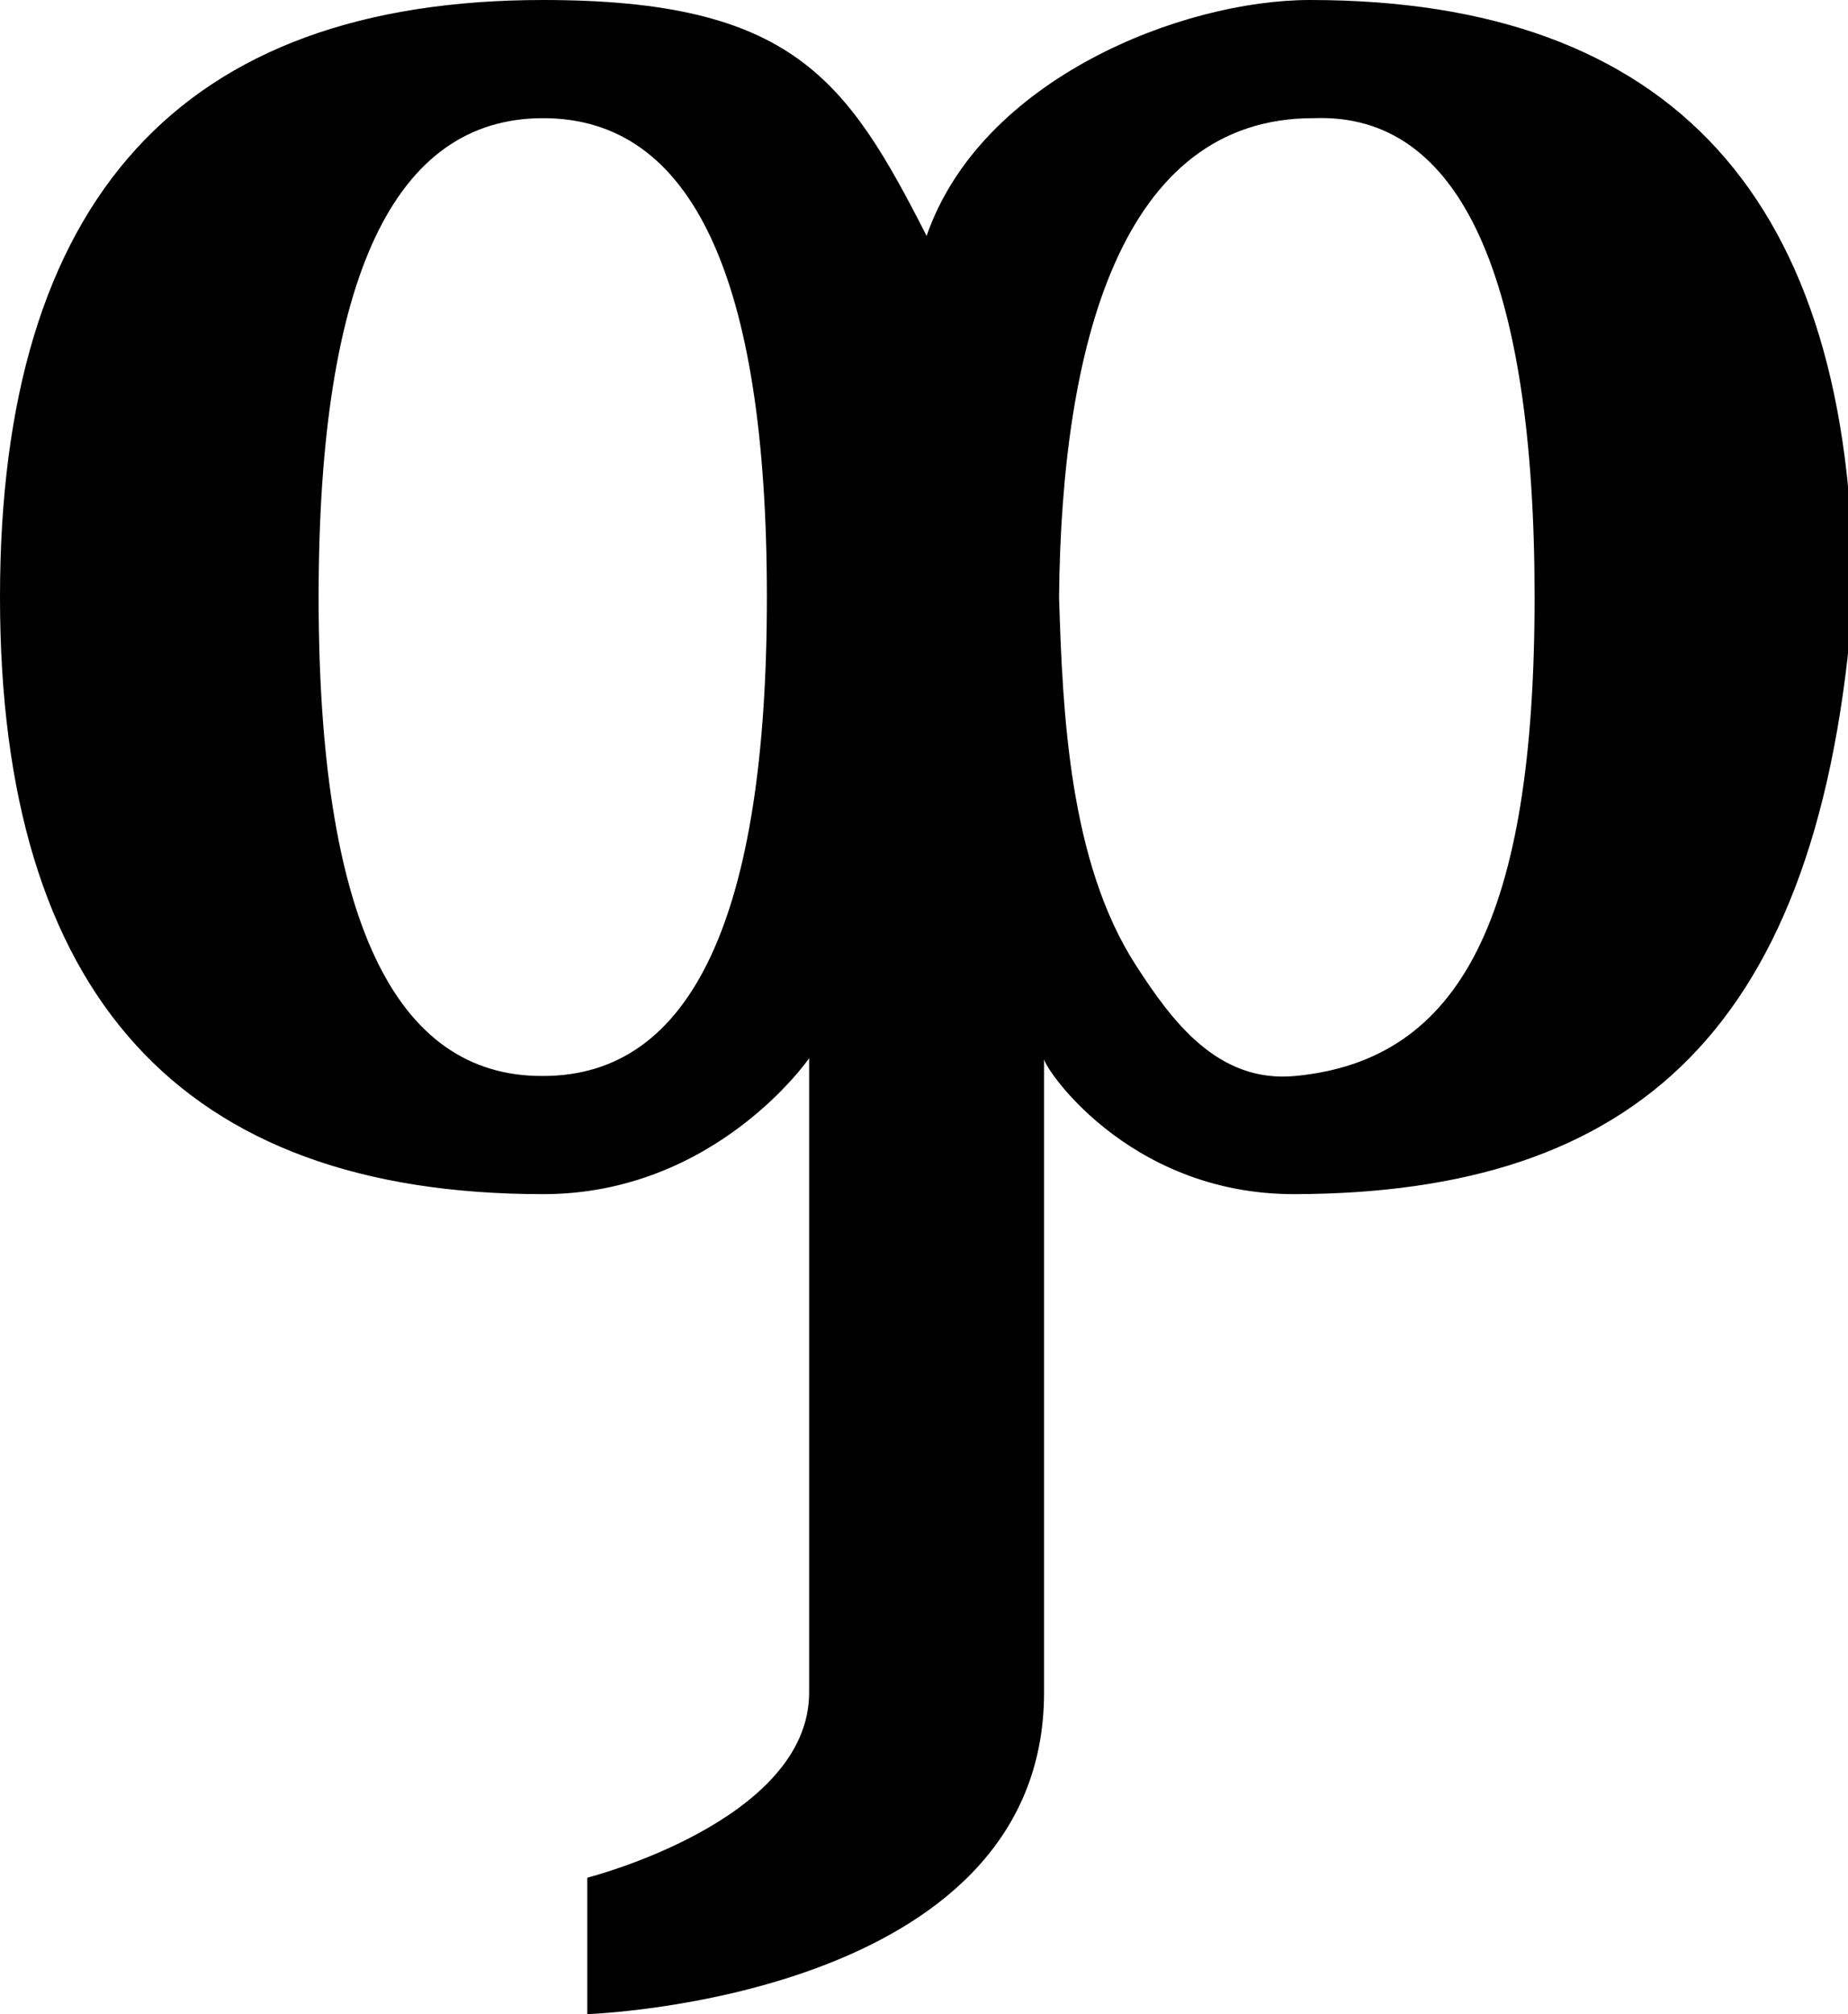 <?xml version="1.0" encoding="UTF-8" standalone="no"?>
<!-- Generator: Adobe Illustrator 13.0.2, SVG Export Plug-In . SVG Version: 6.00 Build 14948)  -->

<svg
   xmlns:dc="http://purl.org/dc/elements/1.1/"
   xmlns:cc="http://creativecommons.org/ns#"
   xmlns:rdf="http://www.w3.org/1999/02/22-rdf-syntax-ns#"
   xmlns:svg="http://www.w3.org/2000/svg"
   xmlns="http://www.w3.org/2000/svg"
   xmlns:sodipodi="http://sodipodi.sourceforge.net/DTD/sodipodi-0.dtd"
   xmlns:inkscape="http://www.inkscape.org/namespaces/inkscape"
   version="1.1"
   id="Layer_1"
   x="0px"
   y="0px"
   width="141.602"
   height="154.298"
   viewBox="0 0 141.602 154.297"
   enable-background="new 0 0 141.602 154.297"
   xml:space="preserve"
   inkscape:version="0.47 r22583"
   sodipodi:docname="Mkhedruli_f.svg"><defs
   id="defs5303"><inkscape:perspective
     sodipodi:type="inkscape:persp3d"
     inkscape:vp_x="0 : 77.148499 : 1"
     inkscape:vp_y="0 : 1000 : 0"
     inkscape:vp_z="141.60201 : 77.148499 : 1"
     inkscape:persp3d-origin="70.801003 : 51.432332 : 1"
     id="perspective5307" /></defs><sodipodi:namedview
   pagecolor="#ffffff"
   bordercolor="#666666"
   borderopacity="1"
   objecttolerance="10"
   gridtolerance="10"
   guidetolerance="10"
   inkscape:pageopacity="0"
   inkscape:pageshadow="2"
   inkscape:window-width="1280"
   inkscape:window-height="718"
   id="namedview5301"
   showgrid="false"
   inkscape:zoom="2.08"
   inkscape:cx="70.801003"
   inkscape:cy="56.528985"
   inkscape:window-x="0"
   inkscape:window-y="0"
   inkscape:window-maximized="0"
   inkscape:current-layer="Layer_1" />
<path
   d="M 41.619,-4.9612161e-4 C 13.87,-4.9612161e-4 0,15.254 0,45.741 0,76.229 13.87,91.482 41.619,91.482 c 13.221,0 20.381,-10.414 20.381,-10.414 l 0,48.595 c 0,9.869 -17,14.184 -17,14.184 l 0,10.451 c 0,0 35,-1.129 35,-24.635 l 0,-48.595 C 79.724,81.382 86.23,91.526 99.236,91.482 125.217,91.393 139.566,79.044 142,45.741 142,15.254 128.129,-4.9612161e-4 100.381,-4.9612161e-4 90.587,-4.9612161e-4 75.178,6.017 71,18.071 64.862,6.017 60.684,-4.9612161e-4 41.619,-4.9612161e-4 z m 0,9.053 c 11.426,0 17.143,12.227 17.143,36.688 0,12.231 -1.437,21.384 -4.294,27.499 -2.857,6.115 -7.137,9.19 -12.849,9.189 -11.427,0.073 -17.205,-12.156 -17.205,-36.688 0,-24.462 5.778,-36.688 17.205,-36.688 z m 59.075,5.414e-4 C 111.923,8.627 117.586,21.279 117.586,45.741 c 0,24.462 -5.627,35.489 -18.35,36.689 -5.924,0.559 -9.432,-4.194 -12.209,-8.497 C 81.938,66.049 81.423,54.677 81.15,45.741 81.335,26.519 85.855,8.987 100.694,9.053 z"
   id="path5299"
   sodipodi:nodetypes="csscsccscscscccsscsccssacc" />
</svg>
